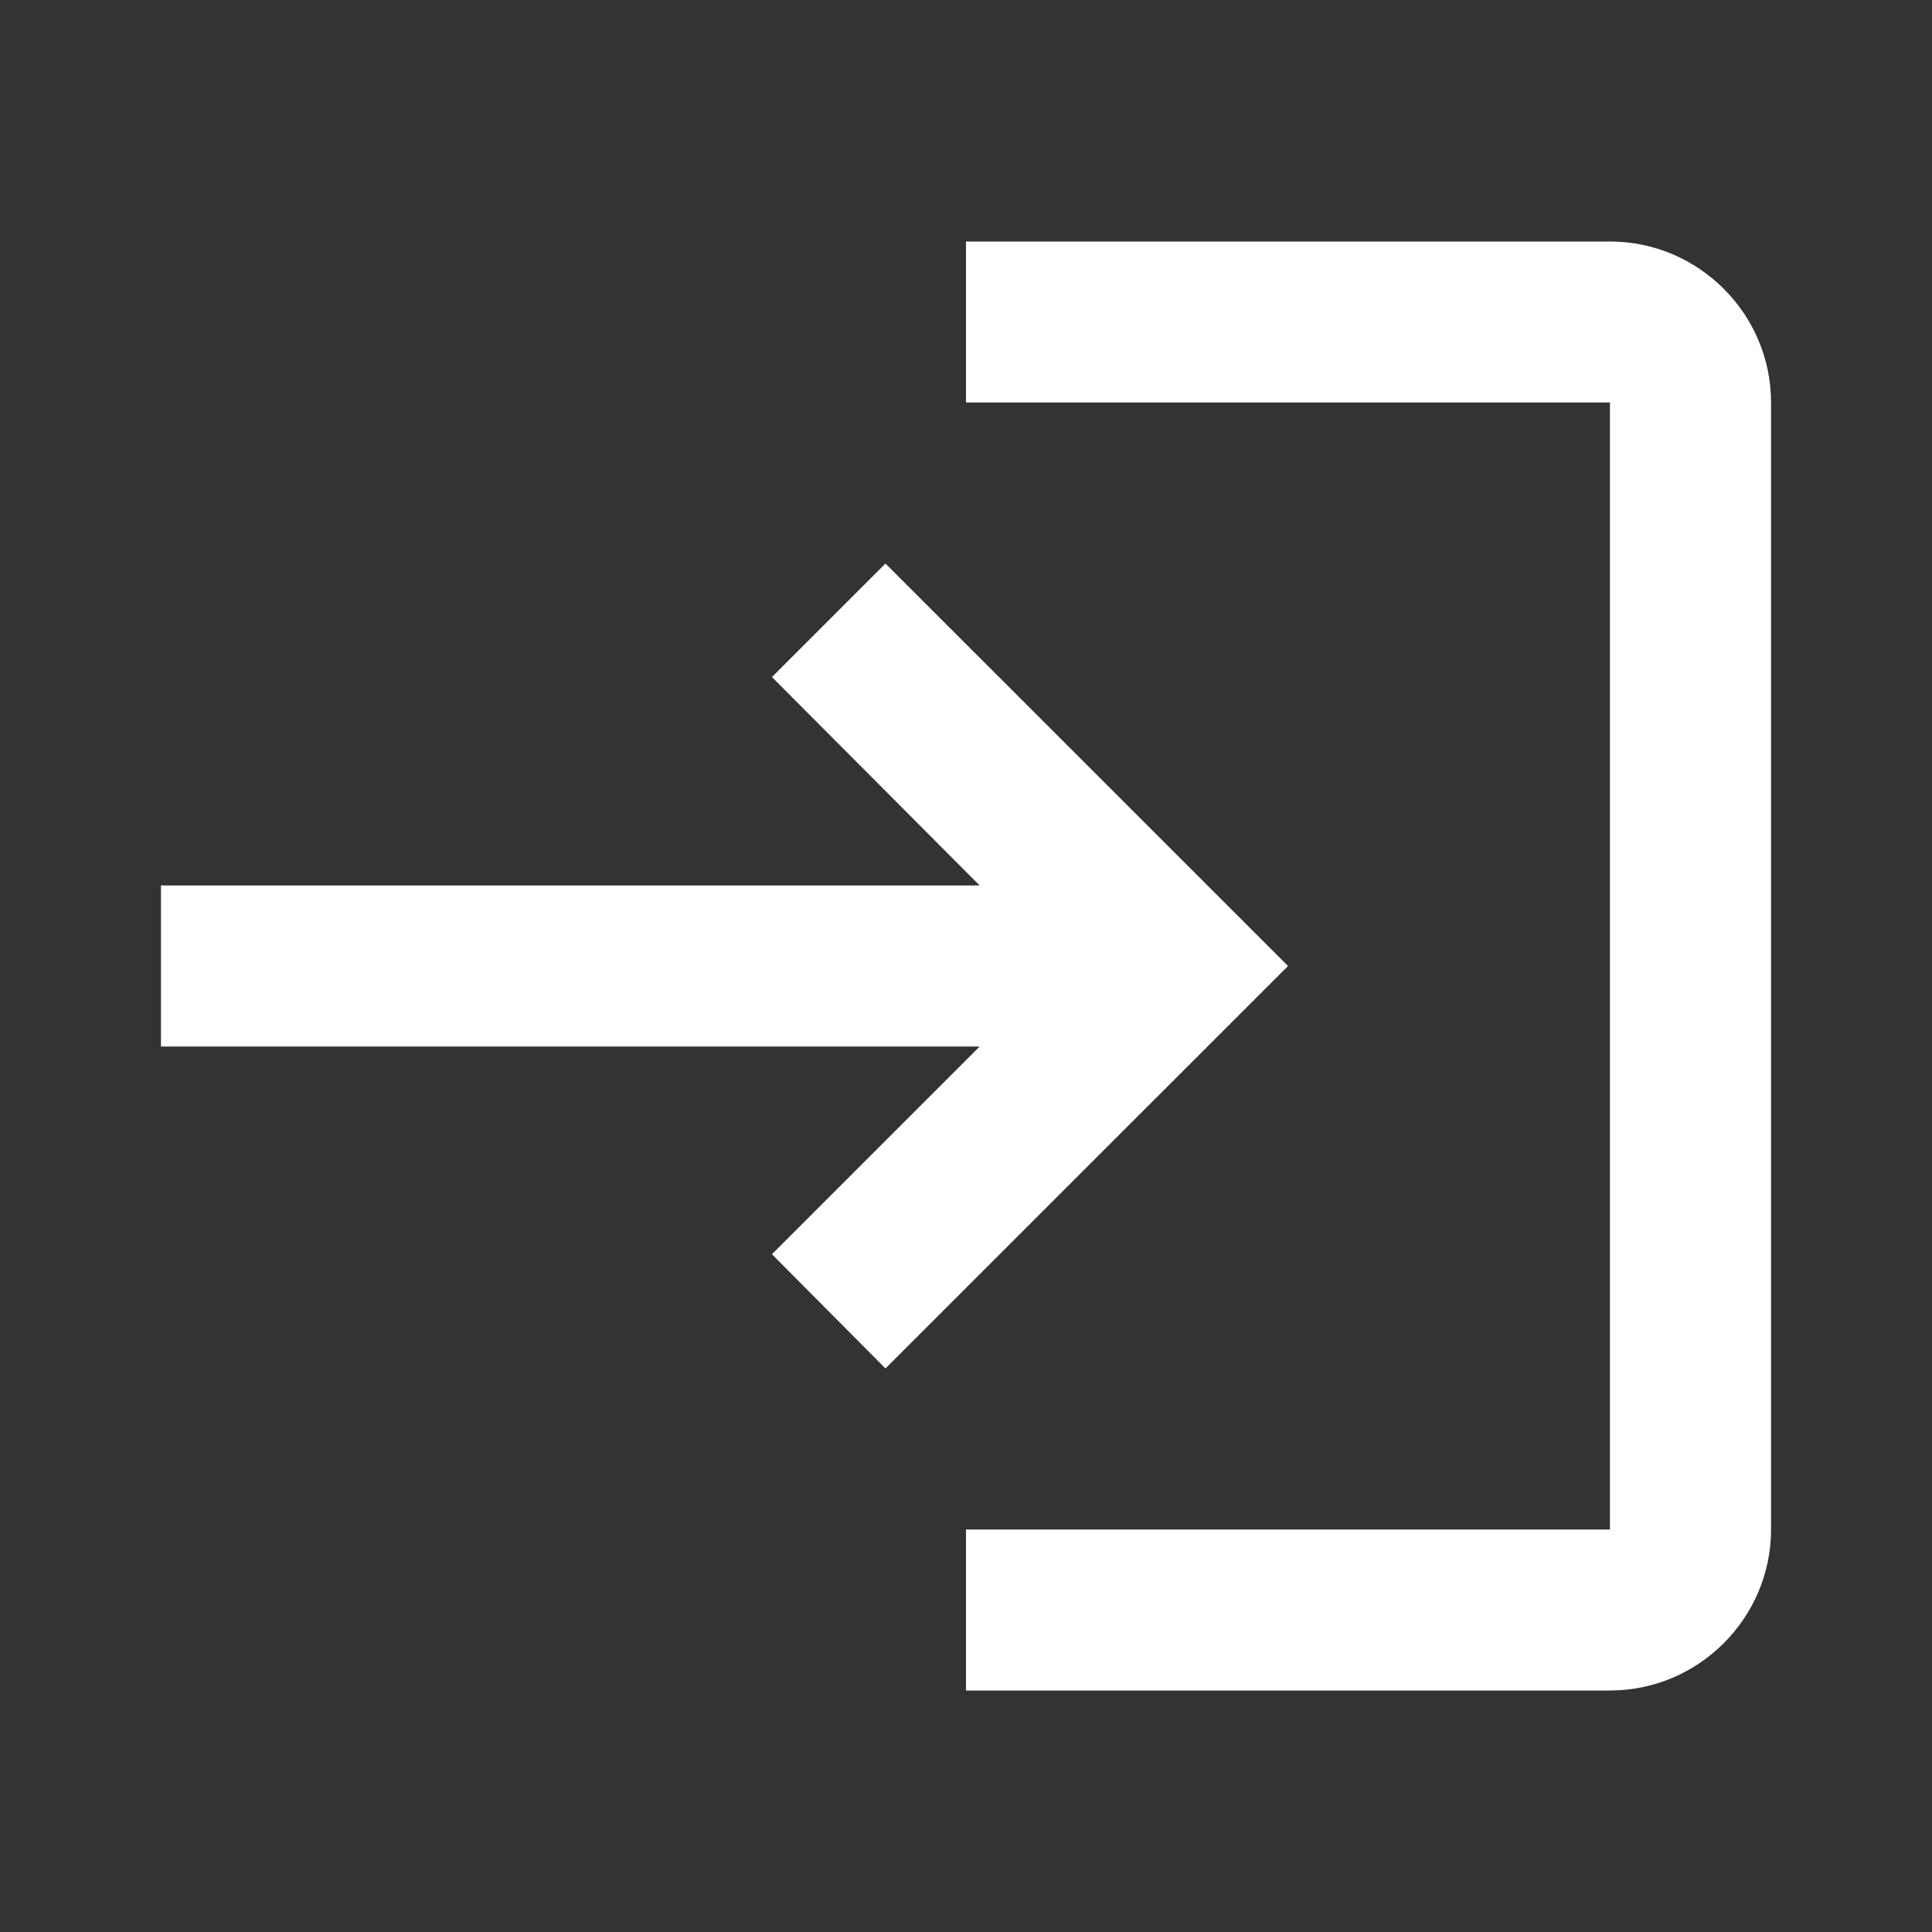 <svg width="16" height="16" viewBox="0 0 16 16" fill="none" xmlns="http://www.w3.org/2000/svg">
<rect x="0" y="0" width="16" height="16" fill="#333333" stroke="none"/>
<path d="M13.333 3.333H8V2H13.333C14.067 2 14.667 2.6 14.667 3.333V12.667C14.667 13.4 14.067 14 13.333 14H8V12.667H13.333V3.333Z" fill="white"/>
<path d="M7.333 4.667L6.393 5.607L8.113 7.333H1.333V8.667H8.113L6.393 10.387L7.333 11.333L10.667 8L7.333 4.667Z" fill="white"/>
</svg>
